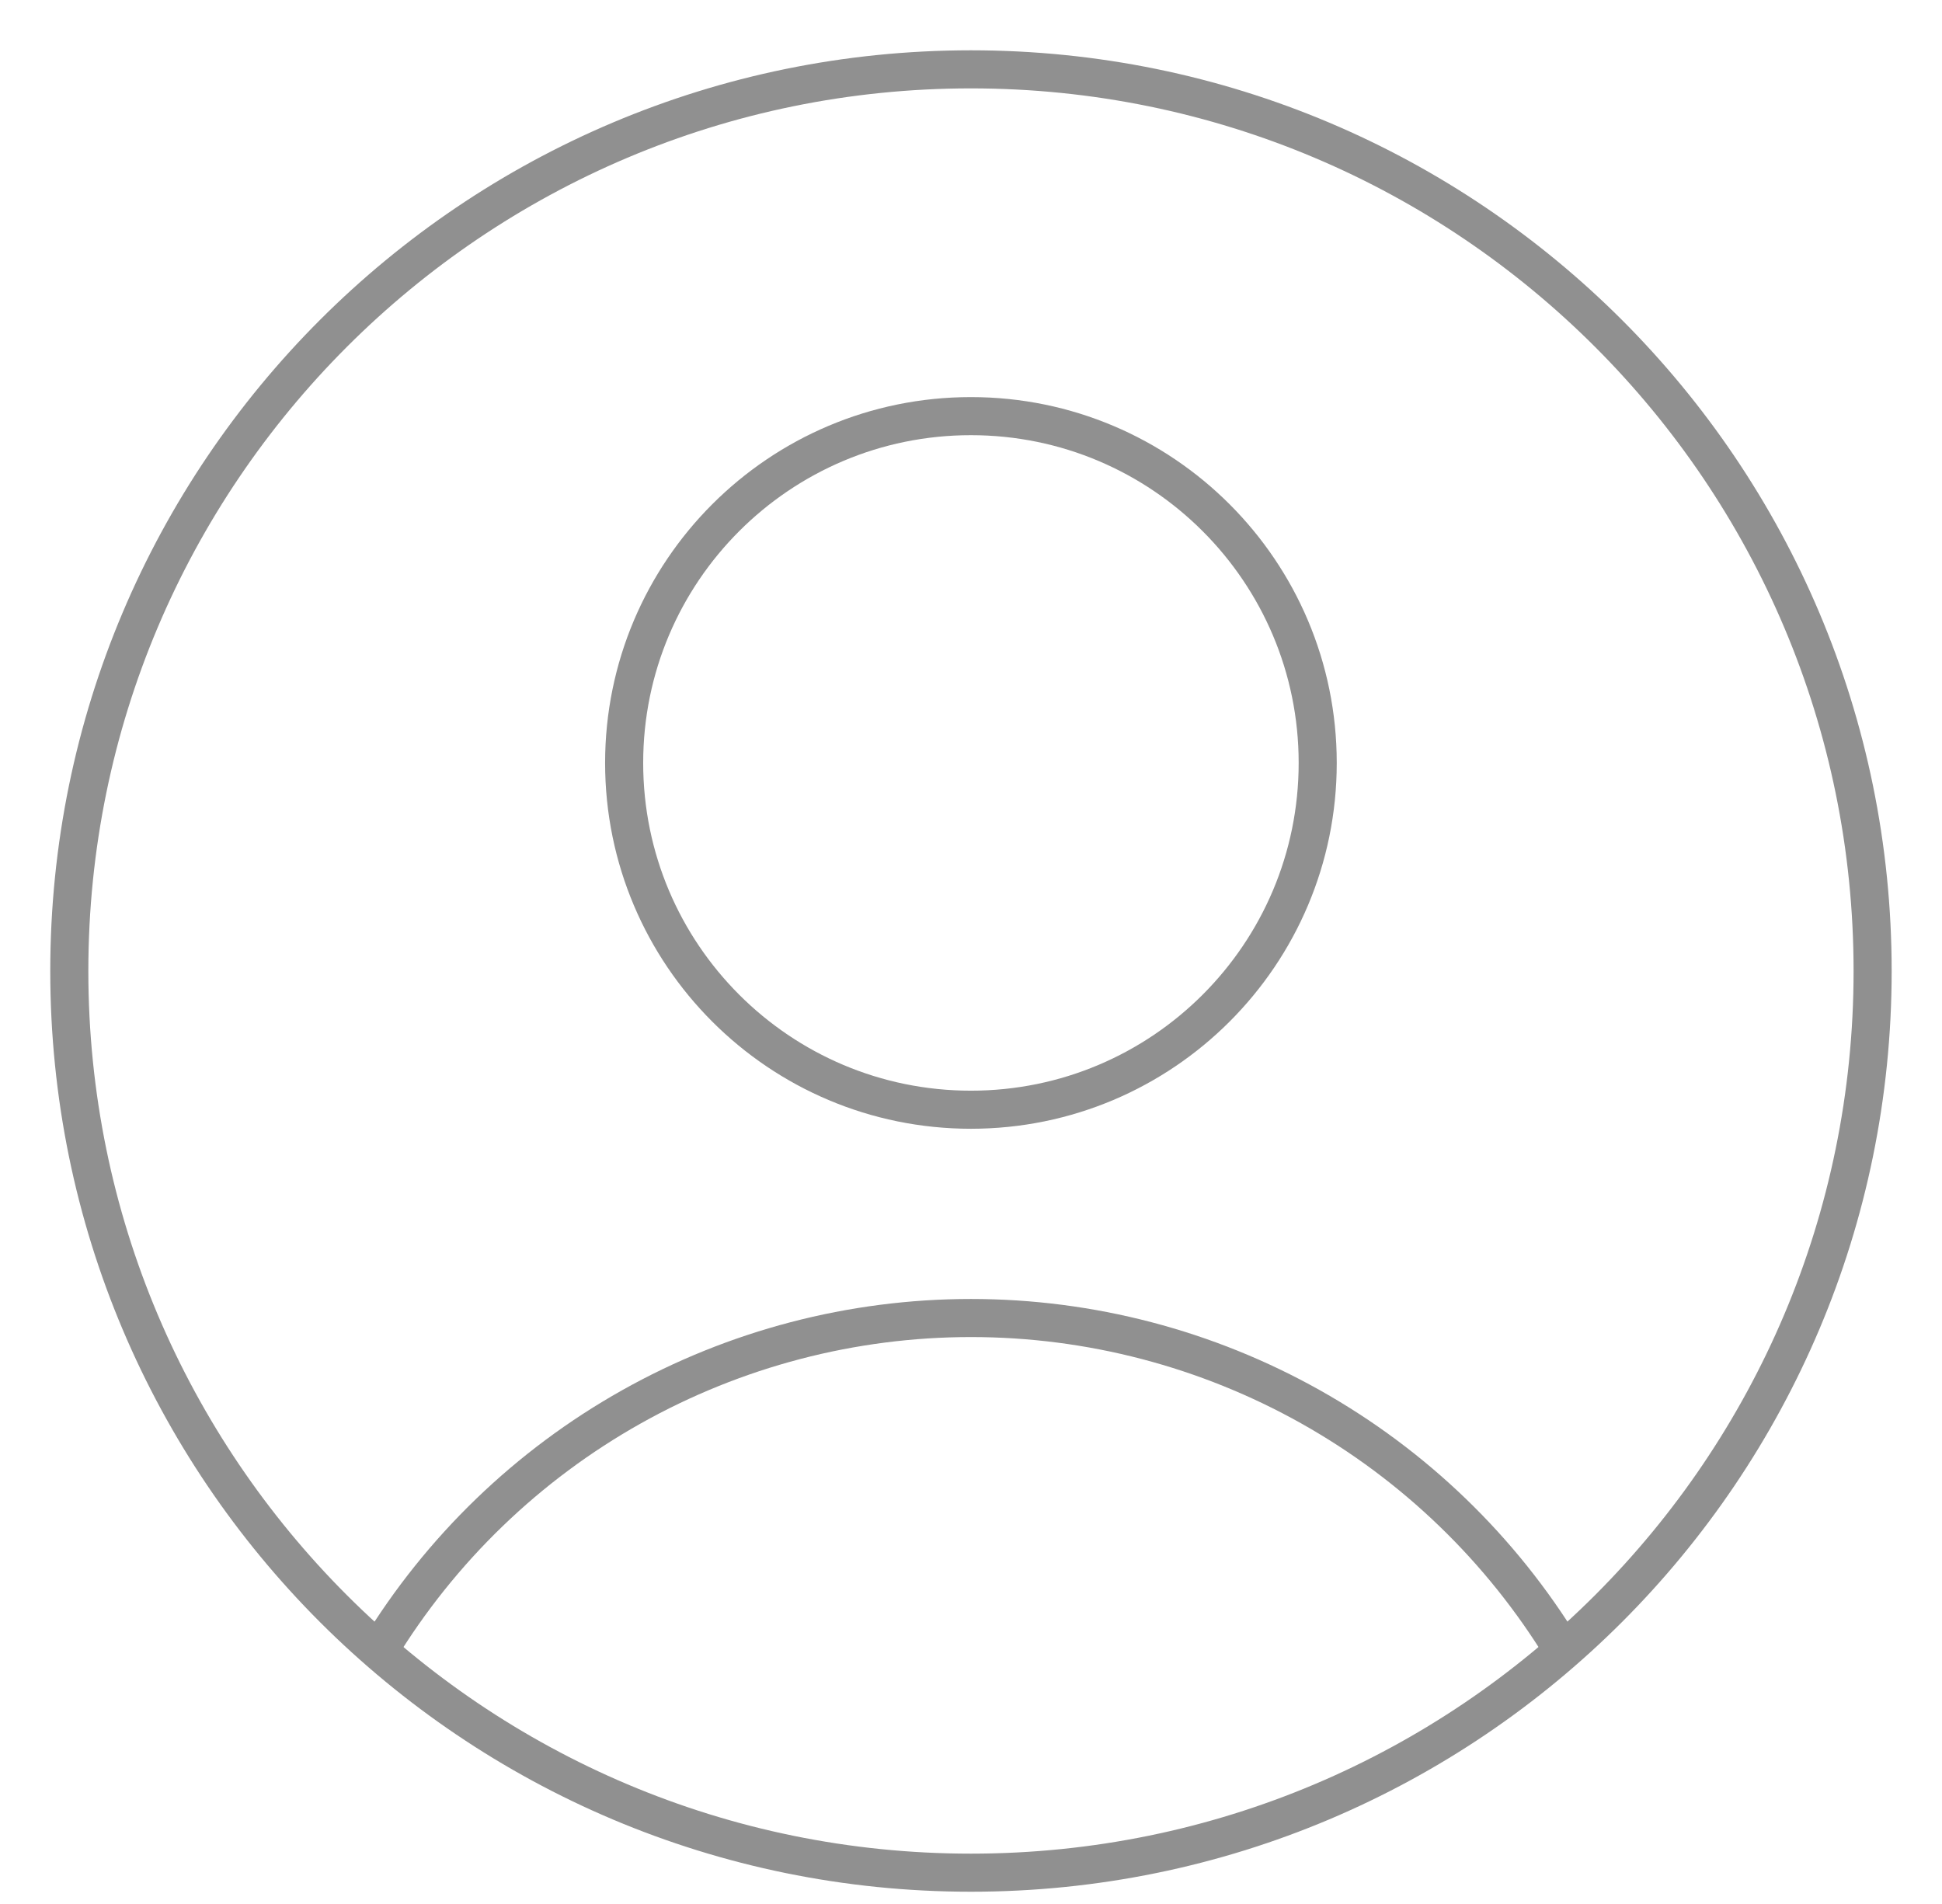 <svg width="51" height="50" viewBox="0 0 51 50" fill="none" xmlns="http://www.w3.org/2000/svg">
<path d="M25.498 29.142C30.527 29.142 34.605 25.065 34.605 20.035C34.605 15.006 30.527 10.928 25.498 10.928C20.468 10.928 16.391 15.006 16.391 20.035C16.391 25.065 20.468 29.142 25.498 29.142Z" stroke="#909090" strokeWidth="2" strokeLinecap="round" strokeLinejoin="round"/>
<path d="M9.945 43.35C11.571 40.681 13.856 38.476 16.58 36.946C19.304 35.416 22.376 34.612 25.5 34.612C28.625 34.612 31.697 35.416 34.421 36.946C37.145 38.476 39.43 40.681 41.055 43.35" stroke="#909090" strokeWidth="2" strokeLinecap="round" strokeLinejoin="round"/>
<path d="M25.499 49.178C38.576 49.178 49.178 38.577 49.178 25.5C49.178 12.422 38.576 1.821 25.499 1.821C12.422 1.821 1.82 12.422 1.82 25.5C1.82 38.577 12.422 49.178 25.499 49.178Z" stroke="#909090" strokeWidth="2" strokeLinecap="round" strokeLinejoin="round"/>
</svg>
